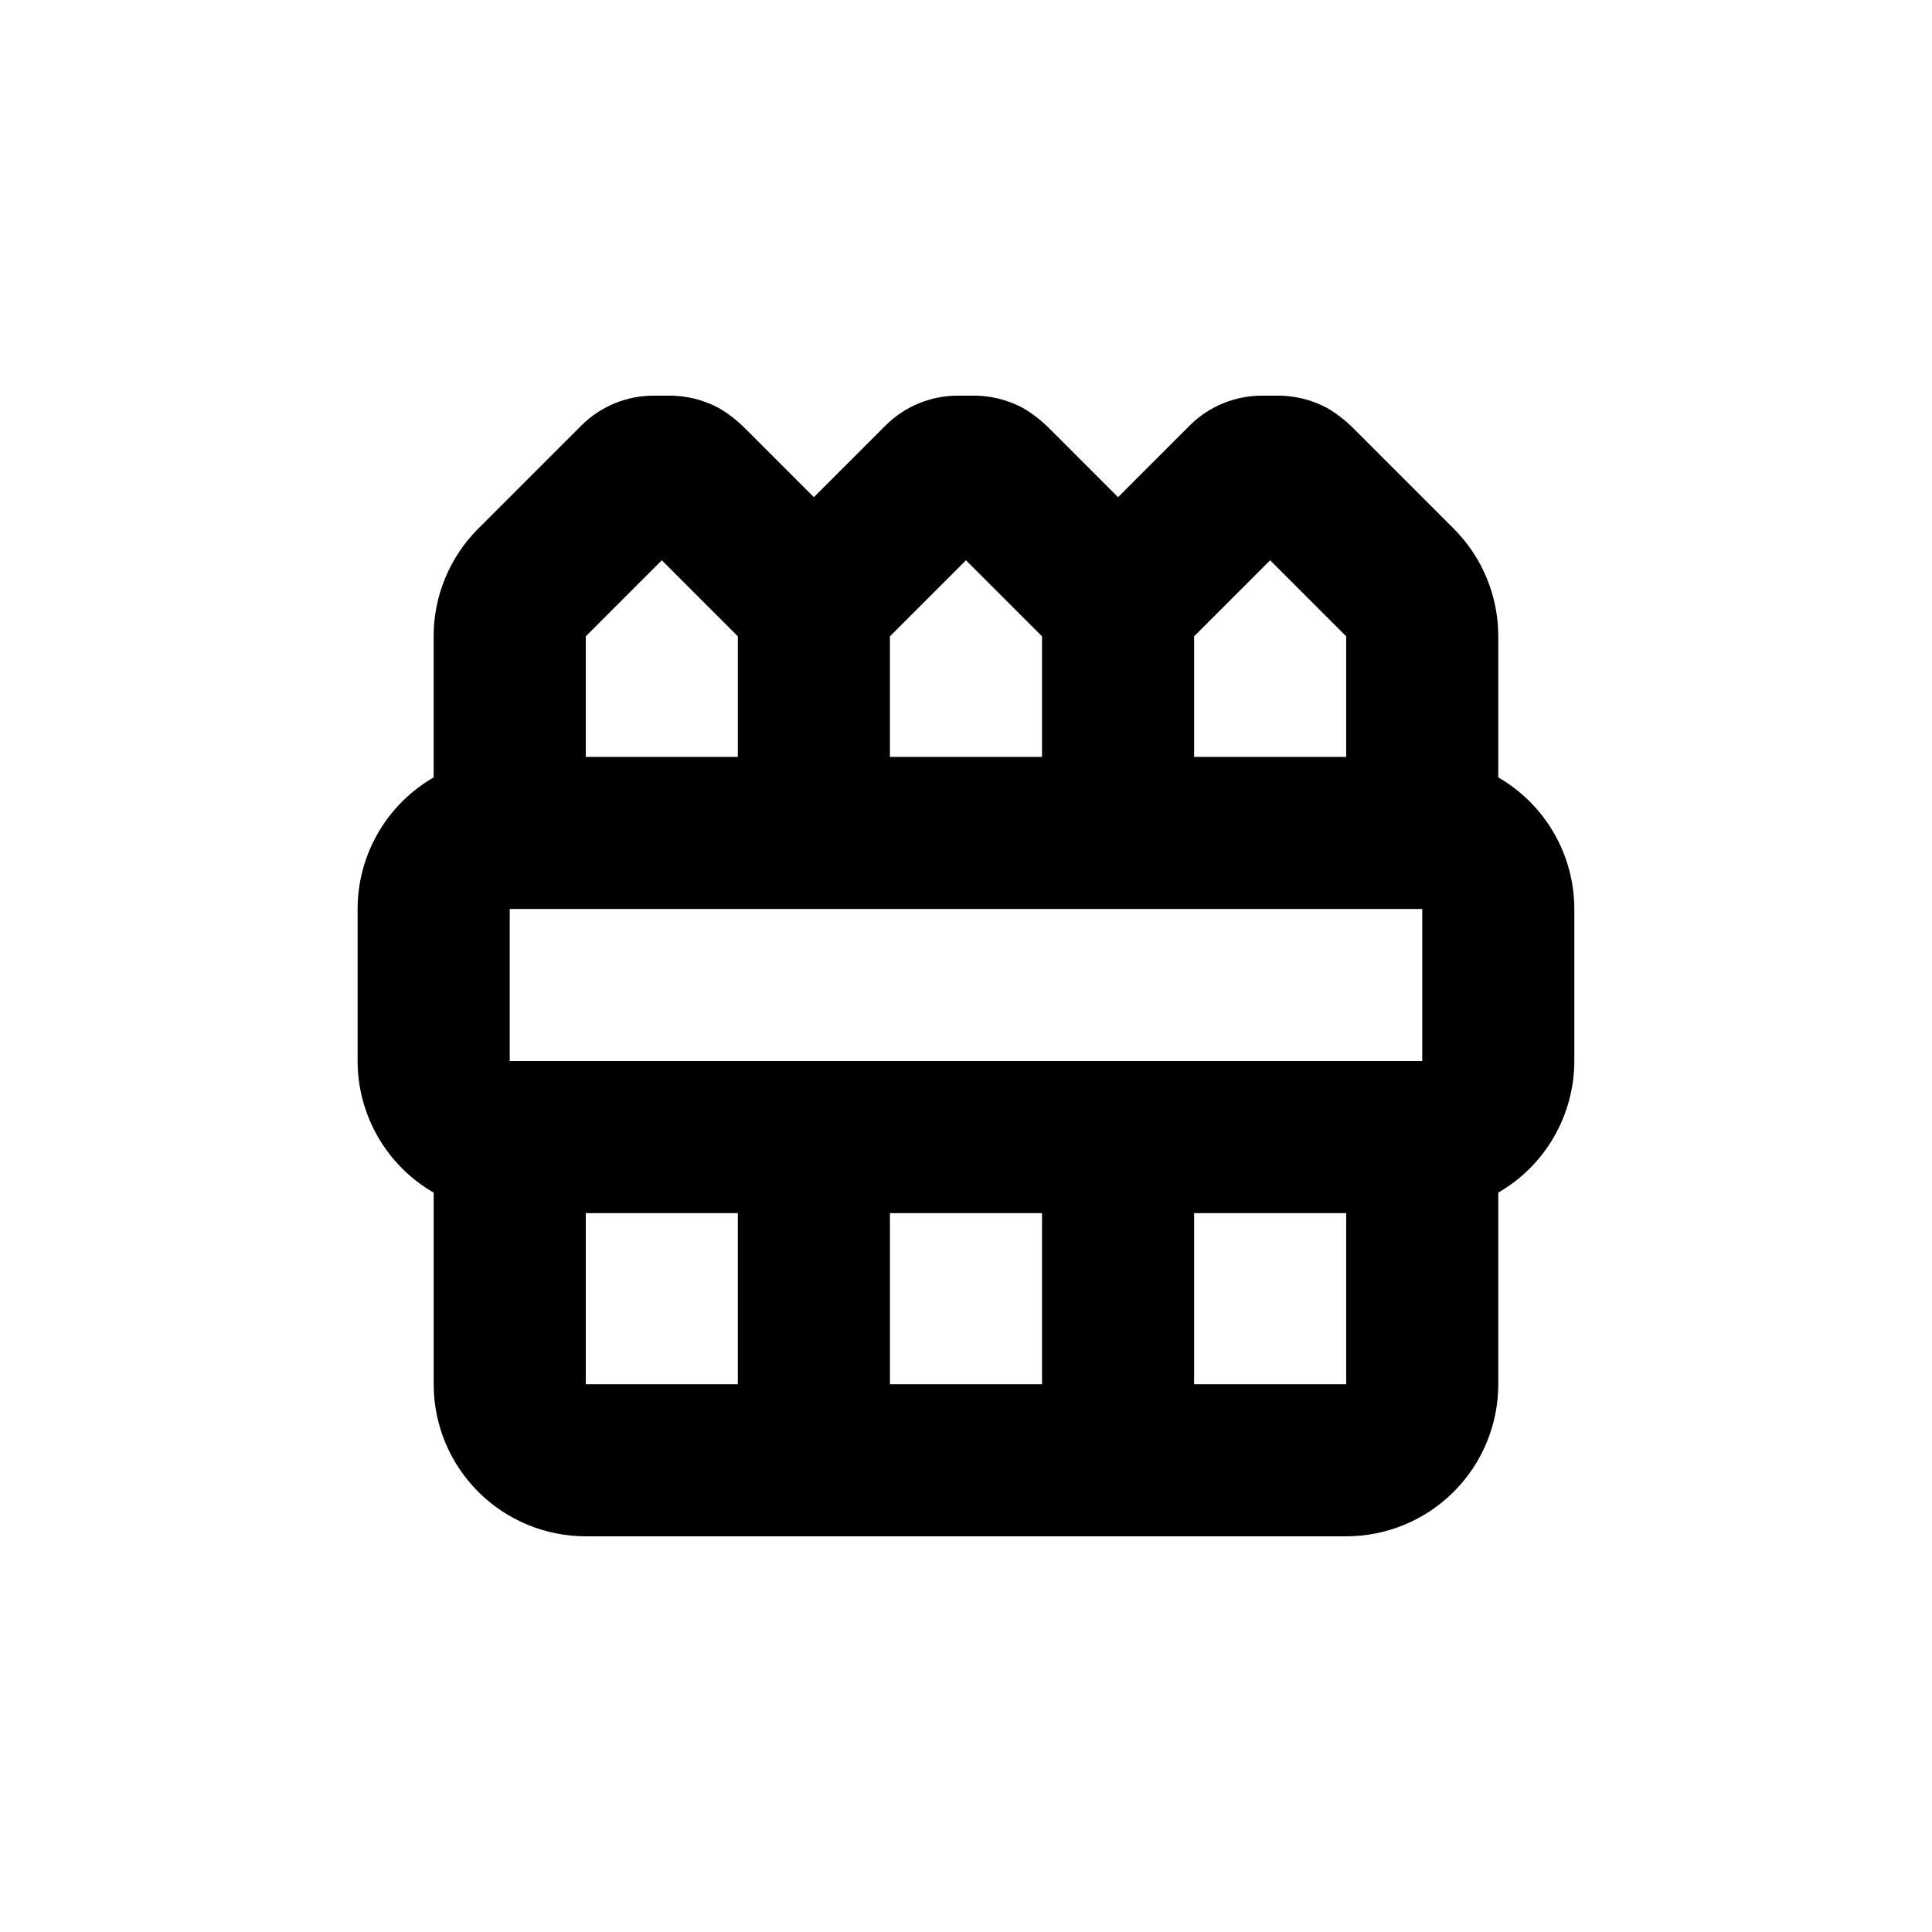 <?xml version="1.0" encoding="UTF-8"?>
<!-- Uploaded to: SVG Repo, www.svgrepo.com, Generator: SVG Repo Mixer Tools -->
<svg fill="#000000" width="800px" height="800px" version="1.1" viewBox="144 144 512 512" xmlns="http://www.w3.org/2000/svg">
 <path d="m258.93 460.05v50.785c0 10.691 4.246 20.941 11.805 28.5 7.559 7.559 17.809 11.805 28.5 11.805h201.52c10.688 0 20.941-4.246 28.5-11.805 7.559-7.559 11.805-17.809 11.805-28.5v-50.785c12.457-7.191 20.137-20.477 20.152-34.863v-40.305c-0.016-14.383-7.695-27.668-20.152-34.863v-37.383c0.008-10.691-4.234-20.949-11.789-28.516l-26.5-26.5c-2.102-2.133-4.473-3.981-7.055-5.492-4.238-2.277-8.996-3.406-13.805-3.273h-3.477c-7.152-0.008-14.02 2.82-19.094 7.859l-19.043 19.043-18.137-18.137c-2.102-2.133-4.473-3.981-7.055-5.492-4.238-2.277-8.996-3.406-13.805-3.273h-3.477c-7.152-0.008-14.02 2.82-19.094 7.859l-19.043 19.043-18.137-18.137h-0.004c-2.098-2.133-4.469-3.981-7.051-5.492-4.238-2.277-8.996-3.406-13.805-3.273h-3.477c-7.152-0.008-14.02 2.82-19.094 7.859l-27.406 27.406c-7.559 7.566-11.801 17.824-11.789 28.516v37.383c-12.461 7.195-20.141 20.48-20.152 34.863v40.305c0.012 14.387 7.691 27.672 20.152 34.863zm80.609 50.785h-40.305v-45.344h40.305zm80.609 0h-40.305v-45.344h40.305zm80.609 0h-40.305v-45.344h40.305zm-40.305-198.2 20.152-20.152 20.152 20.152v31.941h-40.305zm-80.609 0 20.152-20.152 20.152 20.152v31.941h-40.305zm-80.609 0 20.152-20.152 20.152 20.152v31.941h-40.305zm-20.152 72.246h241.83v40.305h-241.83z"/>
</svg>